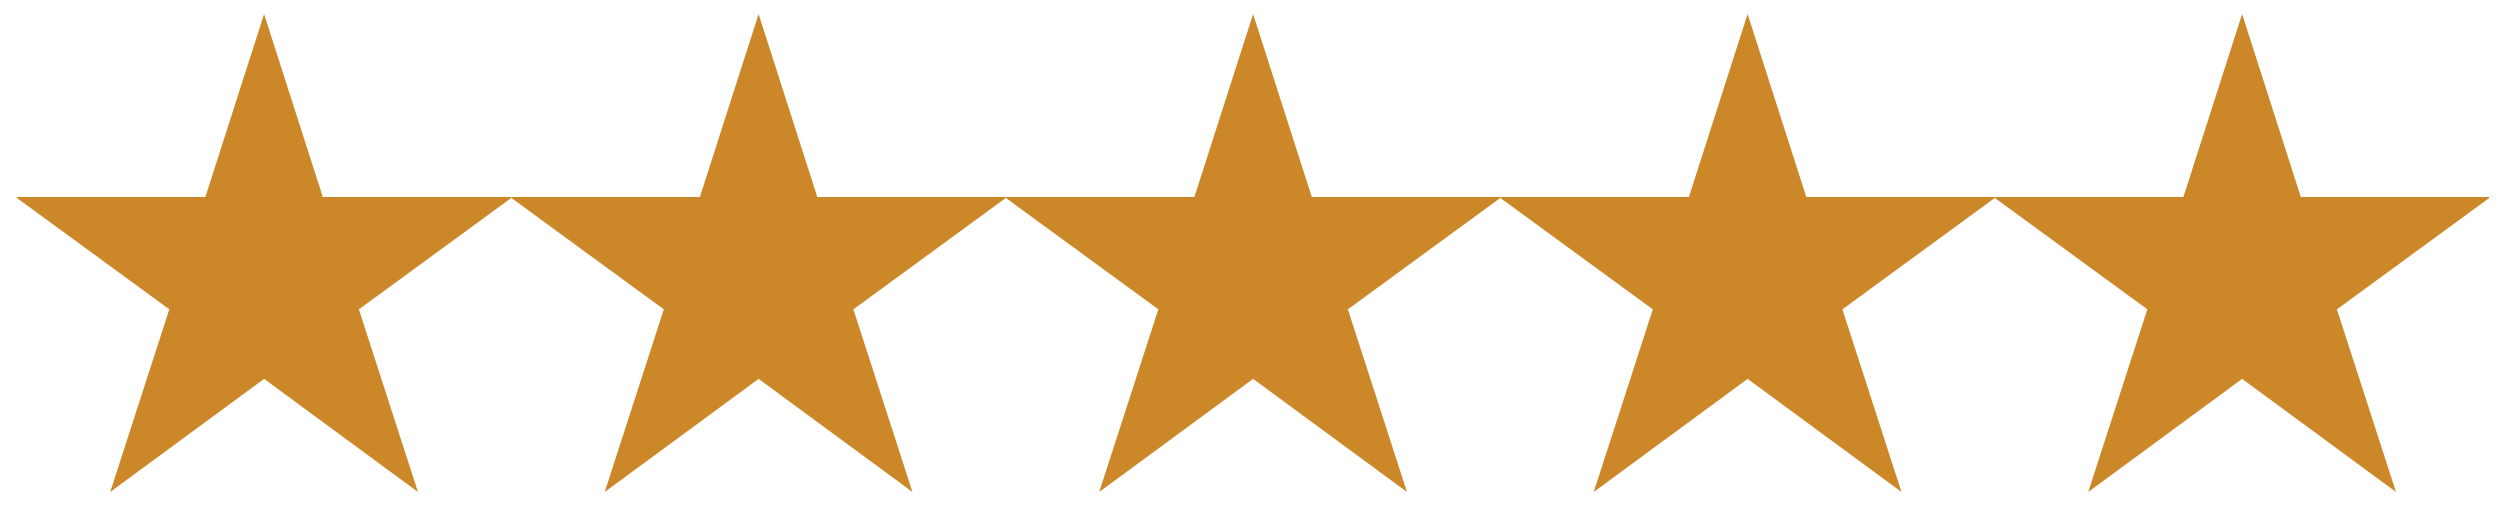 <svg xmlns="http://www.w3.org/2000/svg" width="91" height="19" viewBox="0 0 91 19" fill="none"><g clip-path="url(#clip0_151_116)"><path d="M15.213 17.907L9.613 13.791L4.012 17.907L6.163 11.26L0.565 7.17H7.476L9.613 0.511L11.749 7.17H18.659L13.063 11.26L15.213 17.907Z" fill="#CC8728"></path></g><g clip-path="url(#clip1_151_116)"><path d="M33.213 17.907L27.613 13.791L22.012 17.907L24.163 11.26L18.565 7.17H25.476L27.613 0.511L29.749 7.17H36.659L31.063 11.26L33.213 17.907Z" fill="#CC8728"></path></g><g clip-path="url(#clip2_151_116)"><path d="M51.213 17.907L45.613 13.791L40.012 17.907L42.163 11.26L36.565 7.17H43.476L45.613 0.511L47.749 7.17H54.659L49.063 11.26L51.213 17.907Z" fill="#CC8728"></path></g><g clip-path="url(#clip3_151_116)"><path d="M69.213 17.907L63.613 13.791L58.012 17.907L60.163 11.26L54.565 7.17H61.476L63.613 0.511L65.749 7.17H72.659L67.063 11.26L69.213 17.907Z" fill="#CC8728"></path></g><g clip-path="url(#clip4_151_116)"><path d="M87.213 17.907L81.613 13.791L76.012 17.907L78.163 11.26L72.565 7.17H79.476L81.613 0.511L83.749 7.17H90.659L85.063 11.26L87.213 17.907Z" fill="#CC8728"></path></g><defs><clipPath id="clip0_151_116"><rect width="18" height="18" fill="white" transform="translate(0.612 0.42)"></rect></clipPath><clipPath id="clip1_151_116"><rect width="18" height="18" fill="white" transform="translate(18.612 0.42)"></rect></clipPath><clipPath id="clip2_151_116"><rect width="18" height="18" fill="white" transform="translate(36.612 0.42)"></rect></clipPath><clipPath id="clip3_151_116"><rect width="18" height="18" fill="white" transform="translate(54.612 0.42)"></rect></clipPath><clipPath id="clip4_151_116"><rect width="18" height="18" fill="white" transform="translate(72.612 0.42)"></rect></clipPath></defs></svg>